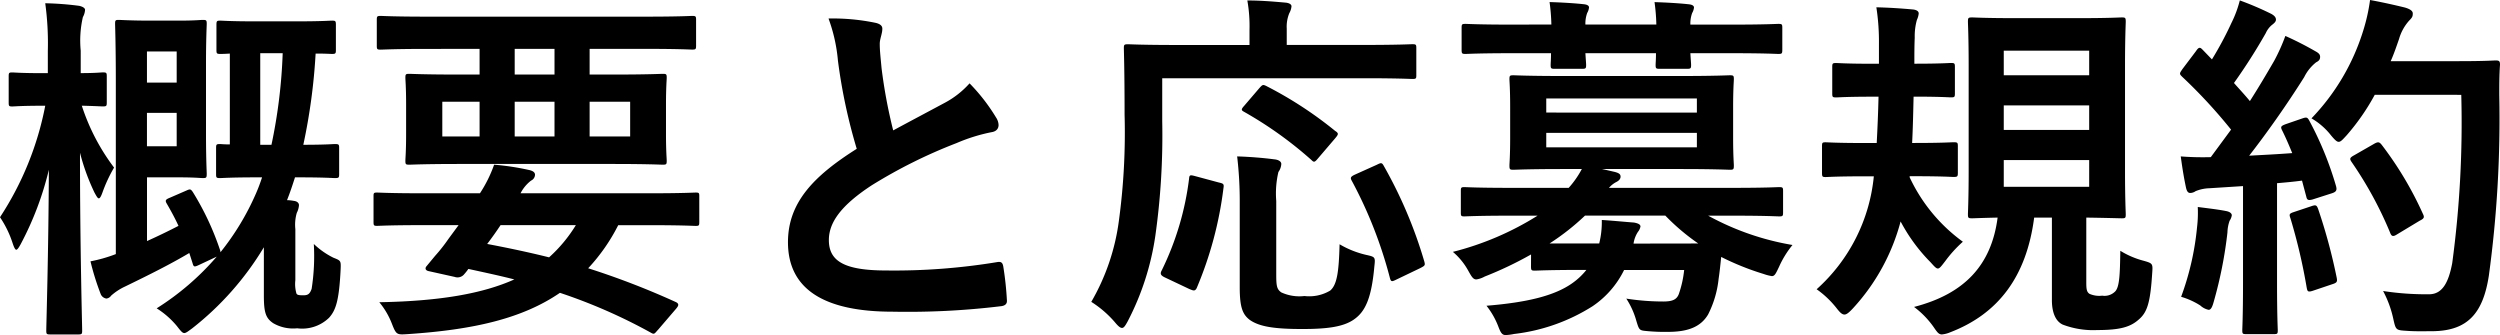 <svg xmlns="http://www.w3.org/2000/svg" width="193.396" height="25.928" viewBox="0 0 193.396 25.928">
  <path id="パス_369" data-name="パス 369" d="M13.692-8.344c-.336.14-.42.2-.252.476.308.532.616,1.092.9,1.708q-1.218.63-2.436,1.176V-9.912h2.492c1.2,0,1.652.056,1.82.056.28,0,.308-.028.308-.336,0-.168-.056-1.12-.056-3.108v-5.376c0-1.988.056-2.94.056-3.108,0-.28-.028-.308-.308-.308-.168,0-.616.056-1.82.056H12.208c-1.568,0-2.3-.056-2.492-.056-.252,0-.28.028-.28.308,0,.168.056,1.624.056,4.424V-3.976a11.276,11.276,0,0,1-1.96.56A19.734,19.734,0,0,0,8.316-.9a.563.563,0,0,0,.448.364.525.525,0,0,0,.364-.224,4.362,4.362,0,0,1,1.064-.7c1.96-.952,3.528-1.736,4.984-2.6l.252.784c.084.308.14.308.5.14L17.3-3.78a20.607,20.607,0,0,1-4.648,4A6.58,6.58,0,0,1,14.224,1.6c.28.364.42.532.56.532s.308-.14.616-.364a23,23,0,0,0,5.544-6.272V-.784c0,1.316.14,1.764.728,2.156a3.068,3.068,0,0,0,1.848.392A2.981,2.981,0,0,0,25.984.952c.532-.588.784-1.344.9-3.78.028-.644,0-.644-.56-.868A6.006,6.006,0,0,1,24.808-4.76a16.386,16.386,0,0,1-.168,3.472c-.14.392-.28.5-.644.5s-.476-.028-.532-.14A2.64,2.64,0,0,1,23.38-1.96V-5.908a3.241,3.241,0,0,1,.112-1.26,1.557,1.557,0,0,0,.168-.588c0-.168-.14-.308-.392-.336a3.1,3.1,0,0,0-.532-.056c.224-.56.42-1.148.616-1.764h.28c2.016,0,2.632.056,2.8.056.308,0,.336-.028.336-.308V-12.18c0-.28-.028-.308-.336-.308-.168,0-.728.056-2.436.056a45.784,45.784,0,0,0,.952-7.056c.784,0,1.148.028,1.26.028.28,0,.308-.028.308-.308V-21.7c0-.308-.028-.336-.308-.336-.168,0-.784.056-2.772.056H20.328c-1.988,0-2.576-.056-2.744-.056-.28,0-.308.028-.308.336v1.932c0,.28.028.308.308.308.084,0,.28,0,.728-.028v7.028c-.448,0-.672-.028-.756-.028-.28,0-.308.028-.308.308v2.016c0,.28.028.308.308.308.2,0,.812-.056,2.828-.056h.42a13.152,13.152,0,0,1-.476,1.26,19.982,19.982,0,0,1-2.744,4.536.416.416,0,0,0-.028-.168,21.372,21.372,0,0,0-2.1-4.48c-.168-.252-.224-.252-.476-.14ZM22.4-19.516a40.791,40.791,0,0,1-.868,7.084h-.868v-7.084Zm-8.2,7.2H11.9V-14.9h2.3Zm0-7.336v2.408H11.9v-2.408ZM6.58,2.24c.28,0,.308-.028.308-.308,0-.42-.168-6.412-.168-13.748a16.661,16.661,0,0,0,1.12,3.08c.168.308.252.448.336.448s.168-.14.28-.448a11.336,11.336,0,0,1,.9-1.932A16.208,16.208,0,0,1,6.86-15.456c1.092.028,1.484.056,1.624.056.28,0,.308-.028.308-.308v-2.016c0-.28-.028-.308-.308-.308-.14,0-.56.056-1.708.056v-1.736a8.11,8.11,0,0,1,.168-2.6,1.3,1.3,0,0,0,.168-.56c0-.14-.2-.252-.448-.308a23.565,23.565,0,0,0-2.632-.2,22.88,22.88,0,0,1,.2,3.7v1.708H3.864c-1.708,0-2.212-.056-2.38-.056-.252,0-.28.028-.28.308v2.016c0,.28.028.308.28.308.168,0,.672-.056,2.38-.056h.168a23.965,23.965,0,0,1-3.5,8.624,7.953,7.953,0,0,1,.98,2.016c.112.336.2.5.28.5s.2-.168.364-.476A24.2,24.2,0,0,0,4.312-10.5c-.028,6.5-.2,12.04-.2,12.432,0,.28.028.308.308.308ZM37.632-19.852v1.988h-1.54c-2.744,0-3.724-.056-3.892-.056-.28,0-.308.028-.308.308,0,.2.056.7.056,2.072v2.268c0,1.372-.056,1.876-.056,2.072,0,.28.028.308.308.308.168,0,1.148-.056,3.892-.056H47.908c2.744,0,3.724.056,3.892.056.28,0,.308-.028.308-.308,0-.2-.056-.7-.056-2.072V-15.54c0-1.372.056-1.9.056-2.072,0-.28-.028-.308-.308-.308-.168,0-1.148.056-3.892.056H46.144v-1.988h4.4c2.52,0,3.36.056,3.528.056.28,0,.308-.028.308-.308v-1.988c0-.28-.028-.308-.308-.308-.168,0-1.008.056-3.528.056H33.516c-2.492,0-3.36-.056-3.528-.056-.28,0-.308.028-.308.308V-20.1c0,.28.028.308.308.308.168,0,1.036-.056,3.528-.056ZM49.28-13.076H46.144v-2.688H49.28Zm-5.852,0h-3.08v-2.688h3.08Zm-8.68,0v-2.688h2.884v2.688Zm5.6-4.788v-1.988h3.08v1.988ZM36.008-6.216l-.784,1.064a12.65,12.65,0,0,1-1.036,1.316l-.672.812c-.112.14-.084.308.168.364l2.016.448a.666.666,0,0,0,.756-.224,3.764,3.764,0,0,0,.308-.392c1.288.28,2.464.532,3.556.812C37.884-.924,34.58-.336,29.876-.252a6.038,6.038,0,0,1,.98,1.68c.336.868.392.84,1.26.784C37.1,1.876,40.908,1.036,43.848-.98A41.869,41.869,0,0,1,50.876,2.1c.28.168.28.084.588-.252l1.372-1.6C52.948.112,53,.028,53-.056S52.92-.224,52.78-.28a61.146,61.146,0,0,0-6.748-2.6,14.339,14.339,0,0,0,2.324-3.332h2.52c2.464,0,3.3.056,3.472.056.252,0,.28-.028.28-.308V-8.456c0-.252-.028-.28-.28-.28-.168,0-1.008.056-3.472.056H40.8a2.913,2.913,0,0,1,.812-.98.52.52,0,0,0,.308-.448c0-.14-.084-.28-.42-.364a19.716,19.716,0,0,0-2.744-.42A10.168,10.168,0,0,1,37.66-8.68H33.18c-2.464,0-3.3-.056-3.472-.056-.252,0-.28.028-.28.28v1.988c0,.28.028.308.28.308.168,0,1.008-.056,3.472-.056Zm9.072,0a11.157,11.157,0,0,1-2.072,2.492c-1.568-.392-3.164-.728-4.788-1.036.364-.476.7-.952,1.036-1.456ZM64.624-22.2a12.529,12.529,0,0,1,.728,3.248,42.5,42.5,0,0,0,1.456,6.832c-3.276,2.072-5.32,4.116-5.32,7.224,0,3.64,2.8,5.376,8.092,5.376a59.834,59.834,0,0,0,8.344-.42c.336-.028.532-.168.5-.476a24.724,24.724,0,0,0-.28-2.6c-.056-.336-.2-.392-.5-.336a48.9,48.9,0,0,1-8.54.644c-3.22,0-4.452-.7-4.452-2.352,0-1.316.868-2.632,3.3-4.228a38.964,38.964,0,0,1,6.58-3.276,13.436,13.436,0,0,1,2.688-.84c.392-.056.56-.28.56-.56a1.134,1.134,0,0,0-.2-.588,14.378,14.378,0,0,0-2.044-2.632,6.926,6.926,0,0,1-1.932,1.512c-1.568.84-2.576,1.372-3.976,2.128a39.37,39.37,0,0,1-.9-4.816c-.056-.644-.14-1.316-.14-1.876,0-.392.2-.784.2-1.176,0-.224-.168-.364-.5-.448A16.2,16.2,0,0,0,64.624-22.2Zm25.816,4.62h15.624c2.632,0,3.556.056,3.724.056.28,0,.308-.028.308-.28v-2.1c0-.28-.028-.308-.308-.308-.168,0-1.092.056-3.724.056h-5.992v-1.26a2.747,2.747,0,0,1,.2-1.2,1.309,1.309,0,0,0,.168-.532c0-.14-.168-.252-.448-.28-.952-.084-1.932-.168-2.968-.168a11.338,11.338,0,0,1,.168,2.268v1.176H91.56c-2.66,0-3.584-.056-3.752-.056-.308,0-.336.028-.336.308,0,.168.056,1.708.056,5.124A50.746,50.746,0,0,1,87.08-6.5,16.831,16.831,0,0,1,84.952-.28a8.141,8.141,0,0,1,1.82,1.568c.252.308.42.448.56.448s.252-.168.448-.532A20.773,20.773,0,0,0,89.908-5.4a55.406,55.406,0,0,0,.532-8.848Zm8.82,9.492a7.243,7.243,0,0,1,.168-2.24,1.189,1.189,0,0,0,.224-.616c0-.2-.224-.336-.56-.364-.84-.112-1.96-.2-2.856-.224a29.389,29.389,0,0,1,.2,3.36V-1.4c0,1.54.224,2.1.784,2.52.756.532,1.96.7,4.06.7,1.932,0,3.164-.168,3.976-.728C106.12.5,106.624-.5,106.848-3c.084-.756.084-.756-.672-.924a7.236,7.236,0,0,1-2.016-.812c-.056,2.156-.2,3.136-.728,3.584a3.17,3.17,0,0,1-1.988.42,3.36,3.36,0,0,1-1.792-.28c-.364-.252-.392-.532-.392-1.456Zm11.116,5.208c.392-.2.42-.224.336-.532a34.68,34.68,0,0,0-3.136-7.392c-.14-.252-.2-.252-.532-.084l-1.68.756c-.364.168-.392.252-.252.5a33.685,33.685,0,0,1,2.94,7.5c.084.308.14.308.532.112ZM93.016-10c-.42-.112-.476-.112-.5.2a22.27,22.27,0,0,1-2.1,7.056c-.14.252-.14.392.2.56l1.9.9c.336.14.448.2.588-.056a28.836,28.836,0,0,0,2.072-7.728c.056-.336,0-.364-.364-.448Zm3.752-5.432c-.252.28-.2.336,0,.448a30.038,30.038,0,0,1,5.208,3.724c.2.2.252.2.532-.14l1.316-1.54c.14-.168.2-.252.2-.336,0-.056-.056-.14-.2-.224a30.243,30.243,0,0,0-5.32-3.472c-.28-.14-.308-.112-.56.168Zm22.2,12.4c0,.308.028.336.308.336.168,0,1.036-.056,3.64-.056h.336a5.174,5.174,0,0,1-1.064,1.008c-1.4,1.008-3.584,1.512-6.664,1.764a6.046,6.046,0,0,1,.9,1.568c.2.532.308.7.588.7a4,4,0,0,0,.644-.084A14.454,14.454,0,0,0,123.732.056a7.18,7.18,0,0,0,2.436-2.8h4.648a8.182,8.182,0,0,1-.42,1.876c-.168.42-.5.56-1.2.56a18.707,18.707,0,0,1-2.856-.224A6.176,6.176,0,0,1,127.12,1.2c.224.728.224.728.868.784a14.42,14.42,0,0,0,1.6.056c1.624,0,2.548-.448,3.08-1.344a7.891,7.891,0,0,0,.812-2.744c.084-.56.14-1.12.2-1.708a20.492,20.492,0,0,0,3.276,1.316,3.643,3.643,0,0,0,.644.168c.224,0,.308-.2.56-.728a7.463,7.463,0,0,1,1.036-1.68,20.668,20.668,0,0,1-6.524-2.268h1.96c2.52,0,3.332.056,3.528.056.28,0,.308-.028.308-.308V-8.848c0-.28-.028-.308-.308-.308-.2,0-1.008.056-3.528.056h-9.632a1.86,1.86,0,0,1,.56-.448q.336-.168.336-.42c0-.2-.14-.28-.448-.364l-.98-.224h6.048c2.688,0,3.64.056,3.836.056.28,0,.308-.028.308-.336,0-.168-.056-.728-.056-2.128v-2.38c0-1.428.056-1.988.056-2.156,0-.28-.028-.308-.308-.308-.2,0-1.148.056-3.836.056h-9.044c-2.716,0-3.668-.056-3.864-.056-.28,0-.308.028-.308.308,0,.168.056.728.056,2.156v2.38c0,1.4-.056,1.96-.056,2.128,0,.308.028.336.308.336.2,0,1.148-.056,3.864-.056h1.428A7.2,7.2,0,0,1,121.884-9.1H117.32c-2.492,0-3.332-.056-3.5-.056-.252,0-.28.028-.28.308V-7.2c0,.28.028.308.28.308.168,0,1.008-.056,3.5-.056h2.156a22.777,22.777,0,0,1-6.552,2.8A5.171,5.171,0,0,1,114.1-2.716c.28.5.392.7.644.7a1.926,1.926,0,0,0,.644-.224,28.186,28.186,0,0,0,3.584-1.708ZM126.9-4.788a2.245,2.245,0,0,1,.336-.9.952.952,0,0,0,.2-.42c0-.168-.2-.252-.5-.308-.756-.056-1.568-.14-2.492-.2a6.838,6.838,0,0,1-.2,1.82H120.4a18.33,18.33,0,0,0,2.744-2.156h6.216a16.522,16.522,0,0,0,2.548,2.156Zm4.9-7.448H120.148v-1.12H131.8Zm0-3.78v1.092H120.148v-1.092Zm-14.364-5.712c-2.492,0-3.36-.056-3.528-.056-.28,0-.308.028-.308.308v1.68c0,.308.028.336.308.336.168,0,1.036-.056,3.528-.056h3.08c0,.476-.028.784-.028.9,0,.28.028.308.336.308h2.072c.308,0,.336-.028.336-.308,0-.112-.028-.42-.056-.9h5.46c0,.476-.028.784-.028.9,0,.28.028.308.336.308h2.072c.308,0,.336-.028.336-.308,0-.112-.028-.42-.056-.9h3.276c2.492,0,3.36.056,3.528.056.28,0,.308-.028.308-.336v-1.68c0-.28-.028-.308-.308-.308-.168,0-1.036.056-3.528.056h-3.276a2.4,2.4,0,0,1,.14-.9,1.065,1.065,0,0,0,.14-.42c0-.14-.14-.224-.392-.252-.756-.084-1.764-.14-2.66-.168a15.036,15.036,0,0,1,.14,1.736h-5.488a2.4,2.4,0,0,1,.14-.9,1.065,1.065,0,0,0,.14-.42c0-.14-.14-.224-.392-.252-.756-.084-1.764-.14-2.66-.168a15.036,15.036,0,0,1,.14,1.736ZM161.924-6.8c1.848.028,2.548.056,2.744.056.28,0,.308-.028.308-.308,0-.168-.056-1.2-.056-3.36v-8.12c0-2.212.056-3.248.056-3.416,0-.308-.028-.336-.308-.336-.2,0-.98.056-3.332.056h-4.9c-2.352,0-3.164-.056-3.332-.056-.308,0-.336.028-.336.336,0,.168.056,1.2.056,3.416v8.12c0,2.156-.056,3.164-.056,3.36,0,.28.028.308.336.308.112,0,.644-.028,1.96-.056C154.588-3.136,152.516-.9,148.6.112a6.9,6.9,0,0,1,1.484,1.512c.308.448.42.616.672.616a2.148,2.148,0,0,0,.644-.168C155.12.644,157.3-2.24,157.892-6.8h1.372V-.42c0,1.008.308,1.652.84,1.9a6.639,6.639,0,0,0,2.688.42c1.792,0,2.576-.252,3.22-.84.644-.56.868-1.344,1.008-3.528.056-.756.056-.784-.616-.98a6.563,6.563,0,0,1-1.848-.784c-.028,1.848-.056,2.884-.448,3.192a1.148,1.148,0,0,1-.952.28,1.853,1.853,0,0,1-.98-.14c-.224-.14-.252-.392-.252-.868Zm.224-2.38H155.54v-2.072h6.608Zm-6.608-4.4v-1.9h6.608v1.9Zm0-6.132h6.608v1.9H155.54Zm-6.888,3.556c1.988,0,2.632.056,2.8.056.28,0,.308-.028.308-.308v-2.044c0-.28-.028-.308-.308-.308-.168,0-.812.056-2.772.056h-.056c0-.7,0-1.372.028-2.016a4.72,4.72,0,0,1,.168-1.372,1.538,1.538,0,0,0,.14-.5c0-.168-.168-.28-.448-.308-.952-.084-1.764-.14-2.828-.168a17.29,17.29,0,0,1,.2,2.856V-18.7h-.532c-1.96,0-2.6-.056-2.772-.056-.28,0-.308.028-.308.308v2.044c0,.28.028.308.308.308.168,0,.812-.056,2.772-.056h.5c-.028,1.288-.084,2.52-.14,3.584h-.952c-2.128,0-2.828-.056-3-.056-.252,0-.28.028-.28.308v2.044c0,.308.028.336.28.336.168,0,.868-.056,3-.056h.728a13.457,13.457,0,0,1-4.424,8.736A7.362,7.362,0,0,1,142.576.168c.28.364.448.532.644.532.168,0,.364-.168.672-.5A15.928,15.928,0,0,0,147.56-6.5a13.29,13.29,0,0,0,2.324,3.164c.28.308.42.476.56.476s.28-.2.56-.56a9.716,9.716,0,0,1,1.372-1.512,12.9,12.9,0,0,1-4.116-4.984V-10h.392c2.128,0,2.828.056,3,.056.308,0,.336-.028.336-.336V-12.32c0-.28-.028-.308-.336-.308-.168,0-.868.056-3,.056h-.2c.056-1.092.084-2.324.112-3.584Zm28.7,2.128c-.364.14-.42.2-.28.476.28.56.532,1.148.784,1.764-1.092.084-2.24.14-3.332.2,1.288-1.652,2.828-3.808,4.256-6.076a3.332,3.332,0,0,1,.924-1.148c.224-.112.308-.224.308-.42,0-.168-.084-.28-.336-.42a26.01,26.01,0,0,0-2.352-1.2,14.652,14.652,0,0,1-.868,1.932c-.616,1.064-1.232,2.1-1.876,3.108-.392-.476-.812-.924-1.232-1.4a44.5,44.5,0,0,0,2.464-3.864,1.709,1.709,0,0,1,.532-.672c.14-.112.252-.224.252-.364,0-.168-.112-.308-.364-.448A23.561,23.561,0,0,0,173.8-23.6a8.558,8.558,0,0,1-.644,1.736,27.035,27.035,0,0,1-1.512,2.828l-.7-.728c-.112-.112-.168-.168-.252-.168s-.168.084-.28.252l-1.036,1.372c-.112.168-.2.28-.2.364s.056.14.168.252a39.864,39.864,0,0,1,3.78,4.088l-1.568,2.128a22.149,22.149,0,0,1-2.324-.056c.14,1.036.252,1.68.392,2.352.056.28.14.476.336.476a.754.754,0,0,0,.42-.14,3.019,3.019,0,0,1,1.036-.224l2.632-.168v7.476c0,2.576-.056,3.5-.056,3.668,0,.28.028.308.308.308h2.128c.28,0,.308-.028.308-.308,0-.14-.056-1.092-.056-3.668v-7.7c.644-.056,1.288-.112,1.932-.2l.336,1.26c.056.252.168.28.476.2l1.484-.476c.364-.112.42-.252.336-.56a25.764,25.764,0,0,0-2.072-5.068c-.14-.252-.2-.28-.532-.168Zm13.58-2.268a81.174,81.174,0,0,1-.7,13.02c-.28,1.484-.756,2.408-1.792,2.408a21.718,21.718,0,0,1-3.556-.252,8.226,8.226,0,0,1,.784,2.128c.2.9.2.9,1.036.952.728.056,1.512.028,2.1.028,2.632-.056,3.808-1.4,4.256-4.256a89.938,89.938,0,0,0,.812-14.028c0-.784,0-1.54.056-2.324,0-.28-.056-.336-.336-.336-.168,0-.812.056-2.828.056h-5.292c.252-.56.448-1.148.644-1.708a3.6,3.6,0,0,1,.784-1.428c.252-.252.28-.336.28-.56,0-.2-.224-.336-.588-.448-.56-.14-1.652-.392-2.716-.588a14.186,14.186,0,0,1-.532,2.38,16.993,16.993,0,0,1-4,6.776,5.3,5.3,0,0,1,1.512,1.316c.28.336.448.5.588.5.168,0,.308-.168.616-.5A17.138,17.138,0,0,0,184.24-16.3Zm-8.288,4.676c-.364.2-.364.28-.168.56a29.334,29.334,0,0,1,2.94,5.4c.112.308.224.364.532.168l1.764-1.064c.336-.168.392-.252.252-.532a27.022,27.022,0,0,0-3.192-5.348c-.168-.2-.252-.252-.56-.084ZM169.26-.672A5.8,5.8,0,0,1,170.744,0a1.382,1.382,0,0,0,.644.336c.168,0,.28-.2.392-.616a32.606,32.606,0,0,0,1.064-5.376,2.9,2.9,0,0,1,.168-.9,1.013,1.013,0,0,0,.168-.42c0-.14-.14-.28-.476-.336-.56-.112-1.316-.2-2.156-.308a9.44,9.44,0,0,1-.056,1.568A21.258,21.258,0,0,1,169.26-.672Zm8.708-6.552c-.336.112-.364.168-.252.476a43.707,43.707,0,0,1,1.26,5.376c.056.28.084.364.5.224l1.484-.5c.364-.112.392-.2.336-.5a43.013,43.013,0,0,0-1.428-5.292c-.112-.308-.168-.364-.5-.252Z" transform="translate(-0.532 23.632)"/>
</svg>
